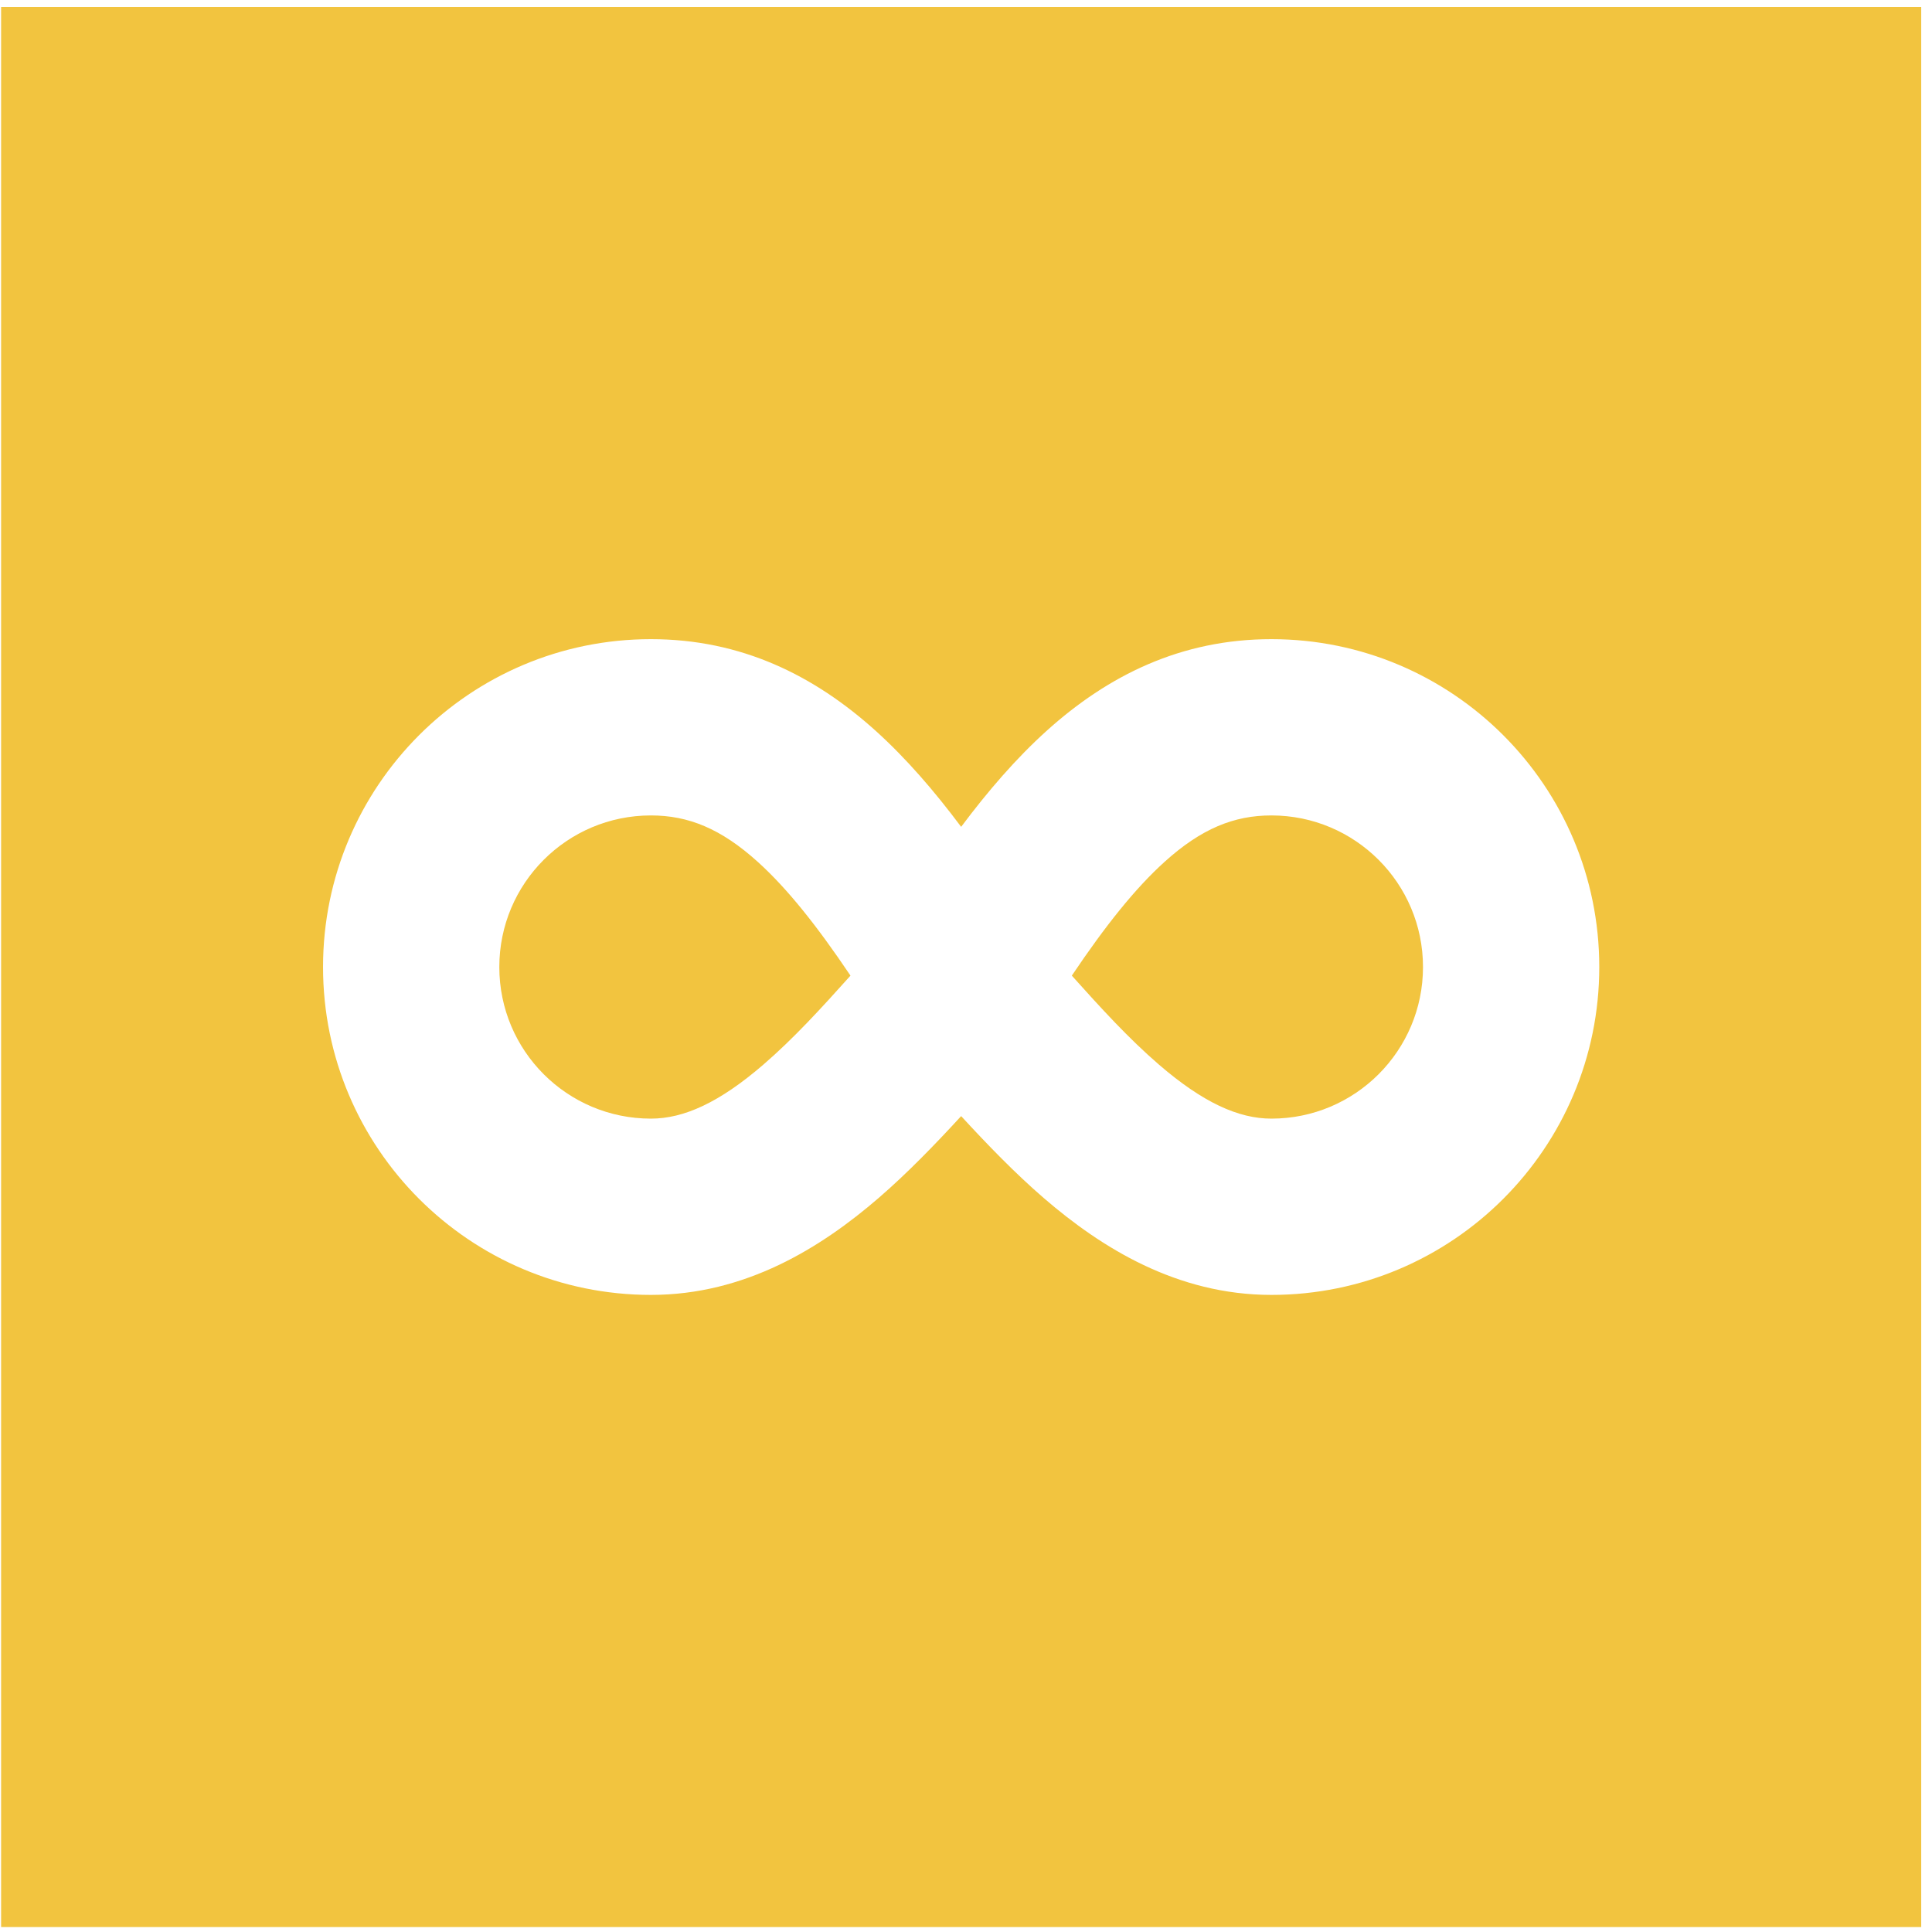 <?xml version="1.0" encoding="UTF-8"?> <svg xmlns="http://www.w3.org/2000/svg" width="137" height="137" viewBox="0 0 137 137" fill="none"> <path fill-rule="evenodd" clip-rule="evenodd" d="M0.078 0.495H136.235V136.651H0.078V0.495ZM76.004 69.183C78.091 71.509 80.026 73.632 82.187 75.497C85.298 78.179 87.814 79.323 90.156 79.323C96.094 79.323 100.906 74.51 100.906 68.573C100.906 62.636 96.094 57.823 90.156 57.823C87.499 57.823 85.184 58.761 82.577 61.117C80.493 63 78.378 65.652 76.004 69.183ZM74.197 51.842C78.576 47.885 83.761 45.323 90.156 45.323C102.997 45.323 113.406 55.733 113.406 68.573C113.406 81.414 102.997 91.823 90.156 91.823C83.446 91.823 78.087 88.467 74.023 84.962C71.979 83.199 69.987 81.137 68.156 79.144C66.326 81.137 64.334 83.199 62.29 84.962C58.226 88.467 52.867 91.823 46.157 91.823C33.316 91.823 22.907 81.414 22.907 68.573C22.907 55.733 33.316 45.323 46.157 45.323C52.552 45.323 57.737 47.885 62.116 51.842C64.257 53.776 66.248 56.081 68.156 58.632C70.065 56.081 72.056 53.776 74.197 51.842ZM54.126 75.497C56.287 73.632 58.222 71.509 60.309 69.183C57.935 65.652 55.821 63 53.736 61.117C51.129 58.761 48.814 57.823 46.157 57.823C40.219 57.823 35.407 62.636 35.407 68.573C35.407 74.51 40.219 79.323 46.157 79.323C48.499 79.323 51.015 78.179 54.126 75.497Z" fill="#F2C43F"></path> </svg> 